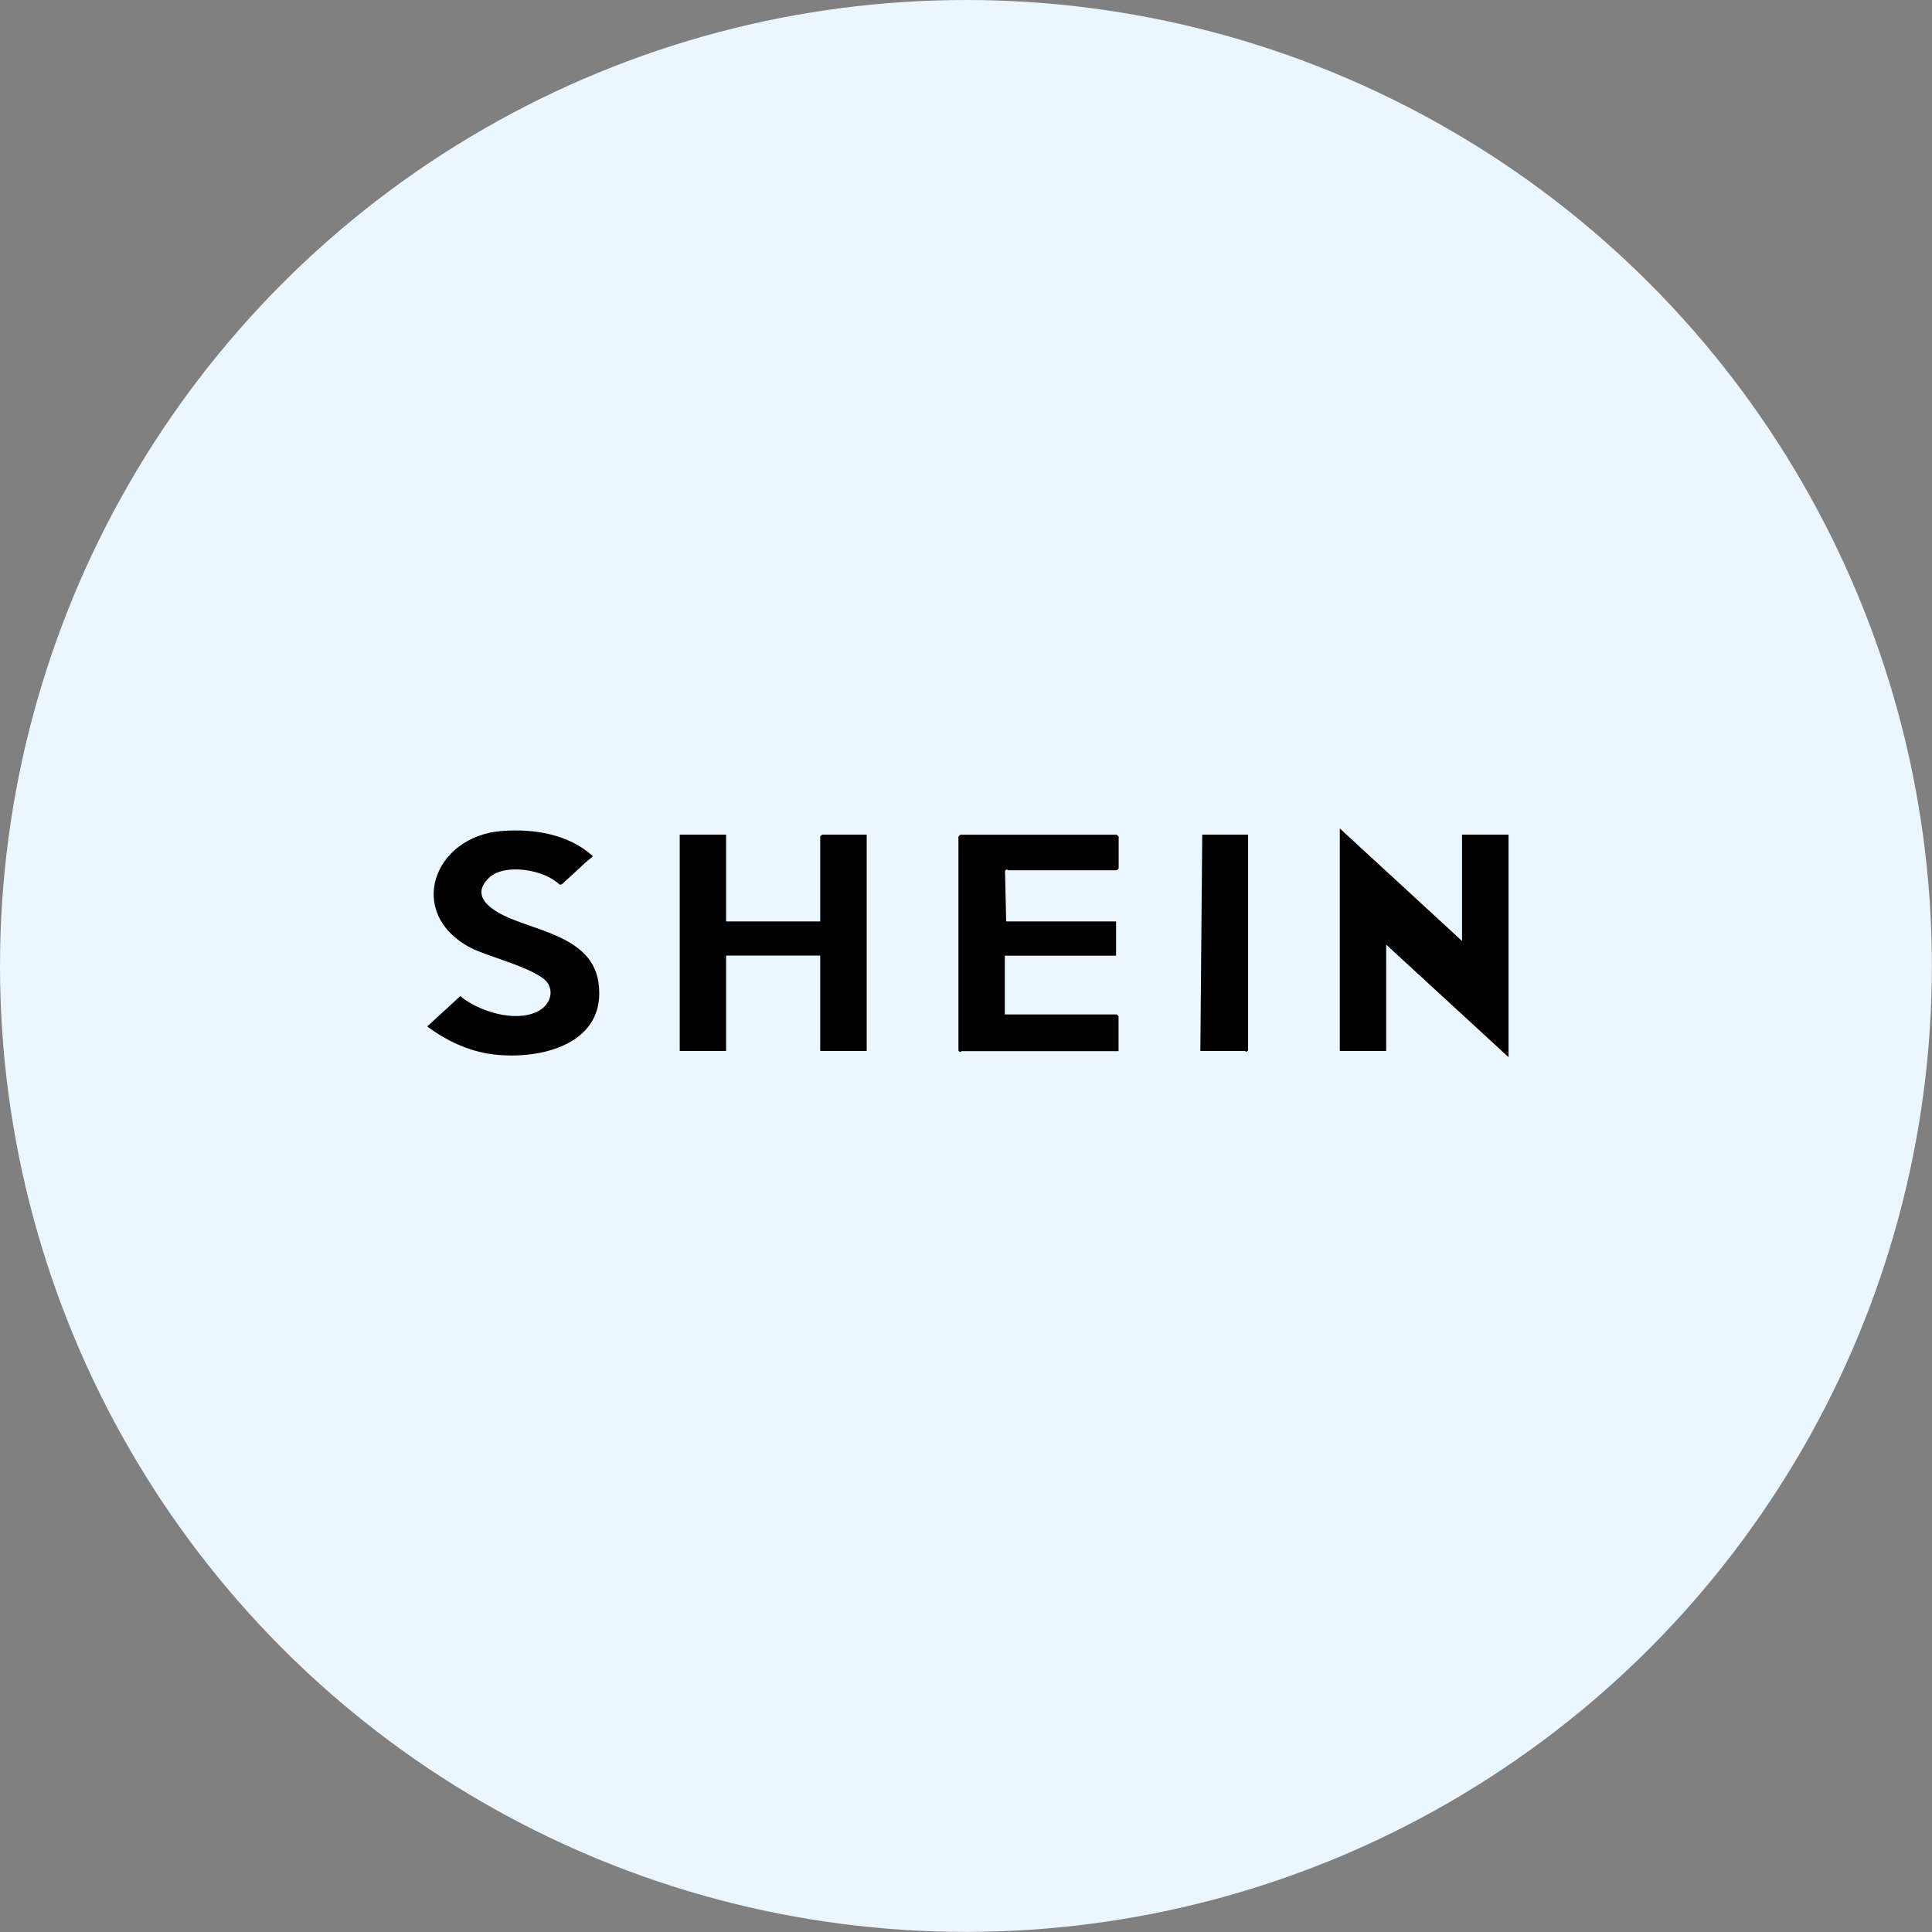 <?xml version="1.0" encoding="UTF-8"?>
<svg id="_图层_2" data-name="图层 2" xmlns="http://www.w3.org/2000/svg" viewBox="0 0 184.95 184.95">
  <rect x="0" y="0" width="184.95" height="184.95" fill="#808080" stroke="none"/>
  <defs>
    <style>
      .cls-1 {
        fill: #ebf6ff;
      }
    </style>
  </defs>
  <g id="_图层_1-2" data-name="图层 1">
    <circle class="cls-1" cx="92.47" cy="92.47" r="92.47"/>
    <g>
      <polygon points="128.26 79.31 139.96 90.08 139.96 79.9 144.41 79.9 144.41 101.2 132.7 90.43 132.7 100.61 128.26 100.61 128.26 79.31"/>
      <polygon points="69.51 79.9 69.51 88.21 78.52 88.21 78.52 80.07 78.7 79.9 82.97 79.9 82.97 100.61 78.52 100.61 78.52 91.48 69.51 91.48 69.51 100.61 65.07 100.61 65.07 79.9 69.51 79.9"/>
      <path d="M96.31,88.21h10.53v3.28h-10.65v5.62h10.71l.18.18v3.34h-15.04s-.13.21-.29-.06v-20.48l.18-.18h14.98l.18.18v3.04l-.18.18h-10.41s-.14-.21-.29.07l.11,4.85Z"/>
      <path d="M56.1,82.52c-.77.73-1.56,1.45-2.35,2.16h-.19c-1.45-1.44-5.25-2.08-6.76-.64-1.91,1.84.45,3.21,2,3.86,3.08,1.31,7.89,2.03,8.49,6.14.85,5.88-5.45,7.45-10.06,6.9-2.31-.28-4.49-1.3-6.33-2.68l3.16-2.9c1.78,1.47,5.21,2.53,7.36,1.49.98-.47,1.62-1.53,1.1-2.59-.7-1.45-5.82-2.66-7.47-3.53-6.26-3.31-3.55-10.68,2.99-11.18,3.06-.23,6.37.29,8.71,2.4-.17.24-.45.38-.65.58Z"/>
      <path d="M119.48,79.9v20.65l-.18.15s-.09-.09-.12-.09h-4.27l.18-20.71h4.39Z"/>
    </g>
  </g>
</svg>